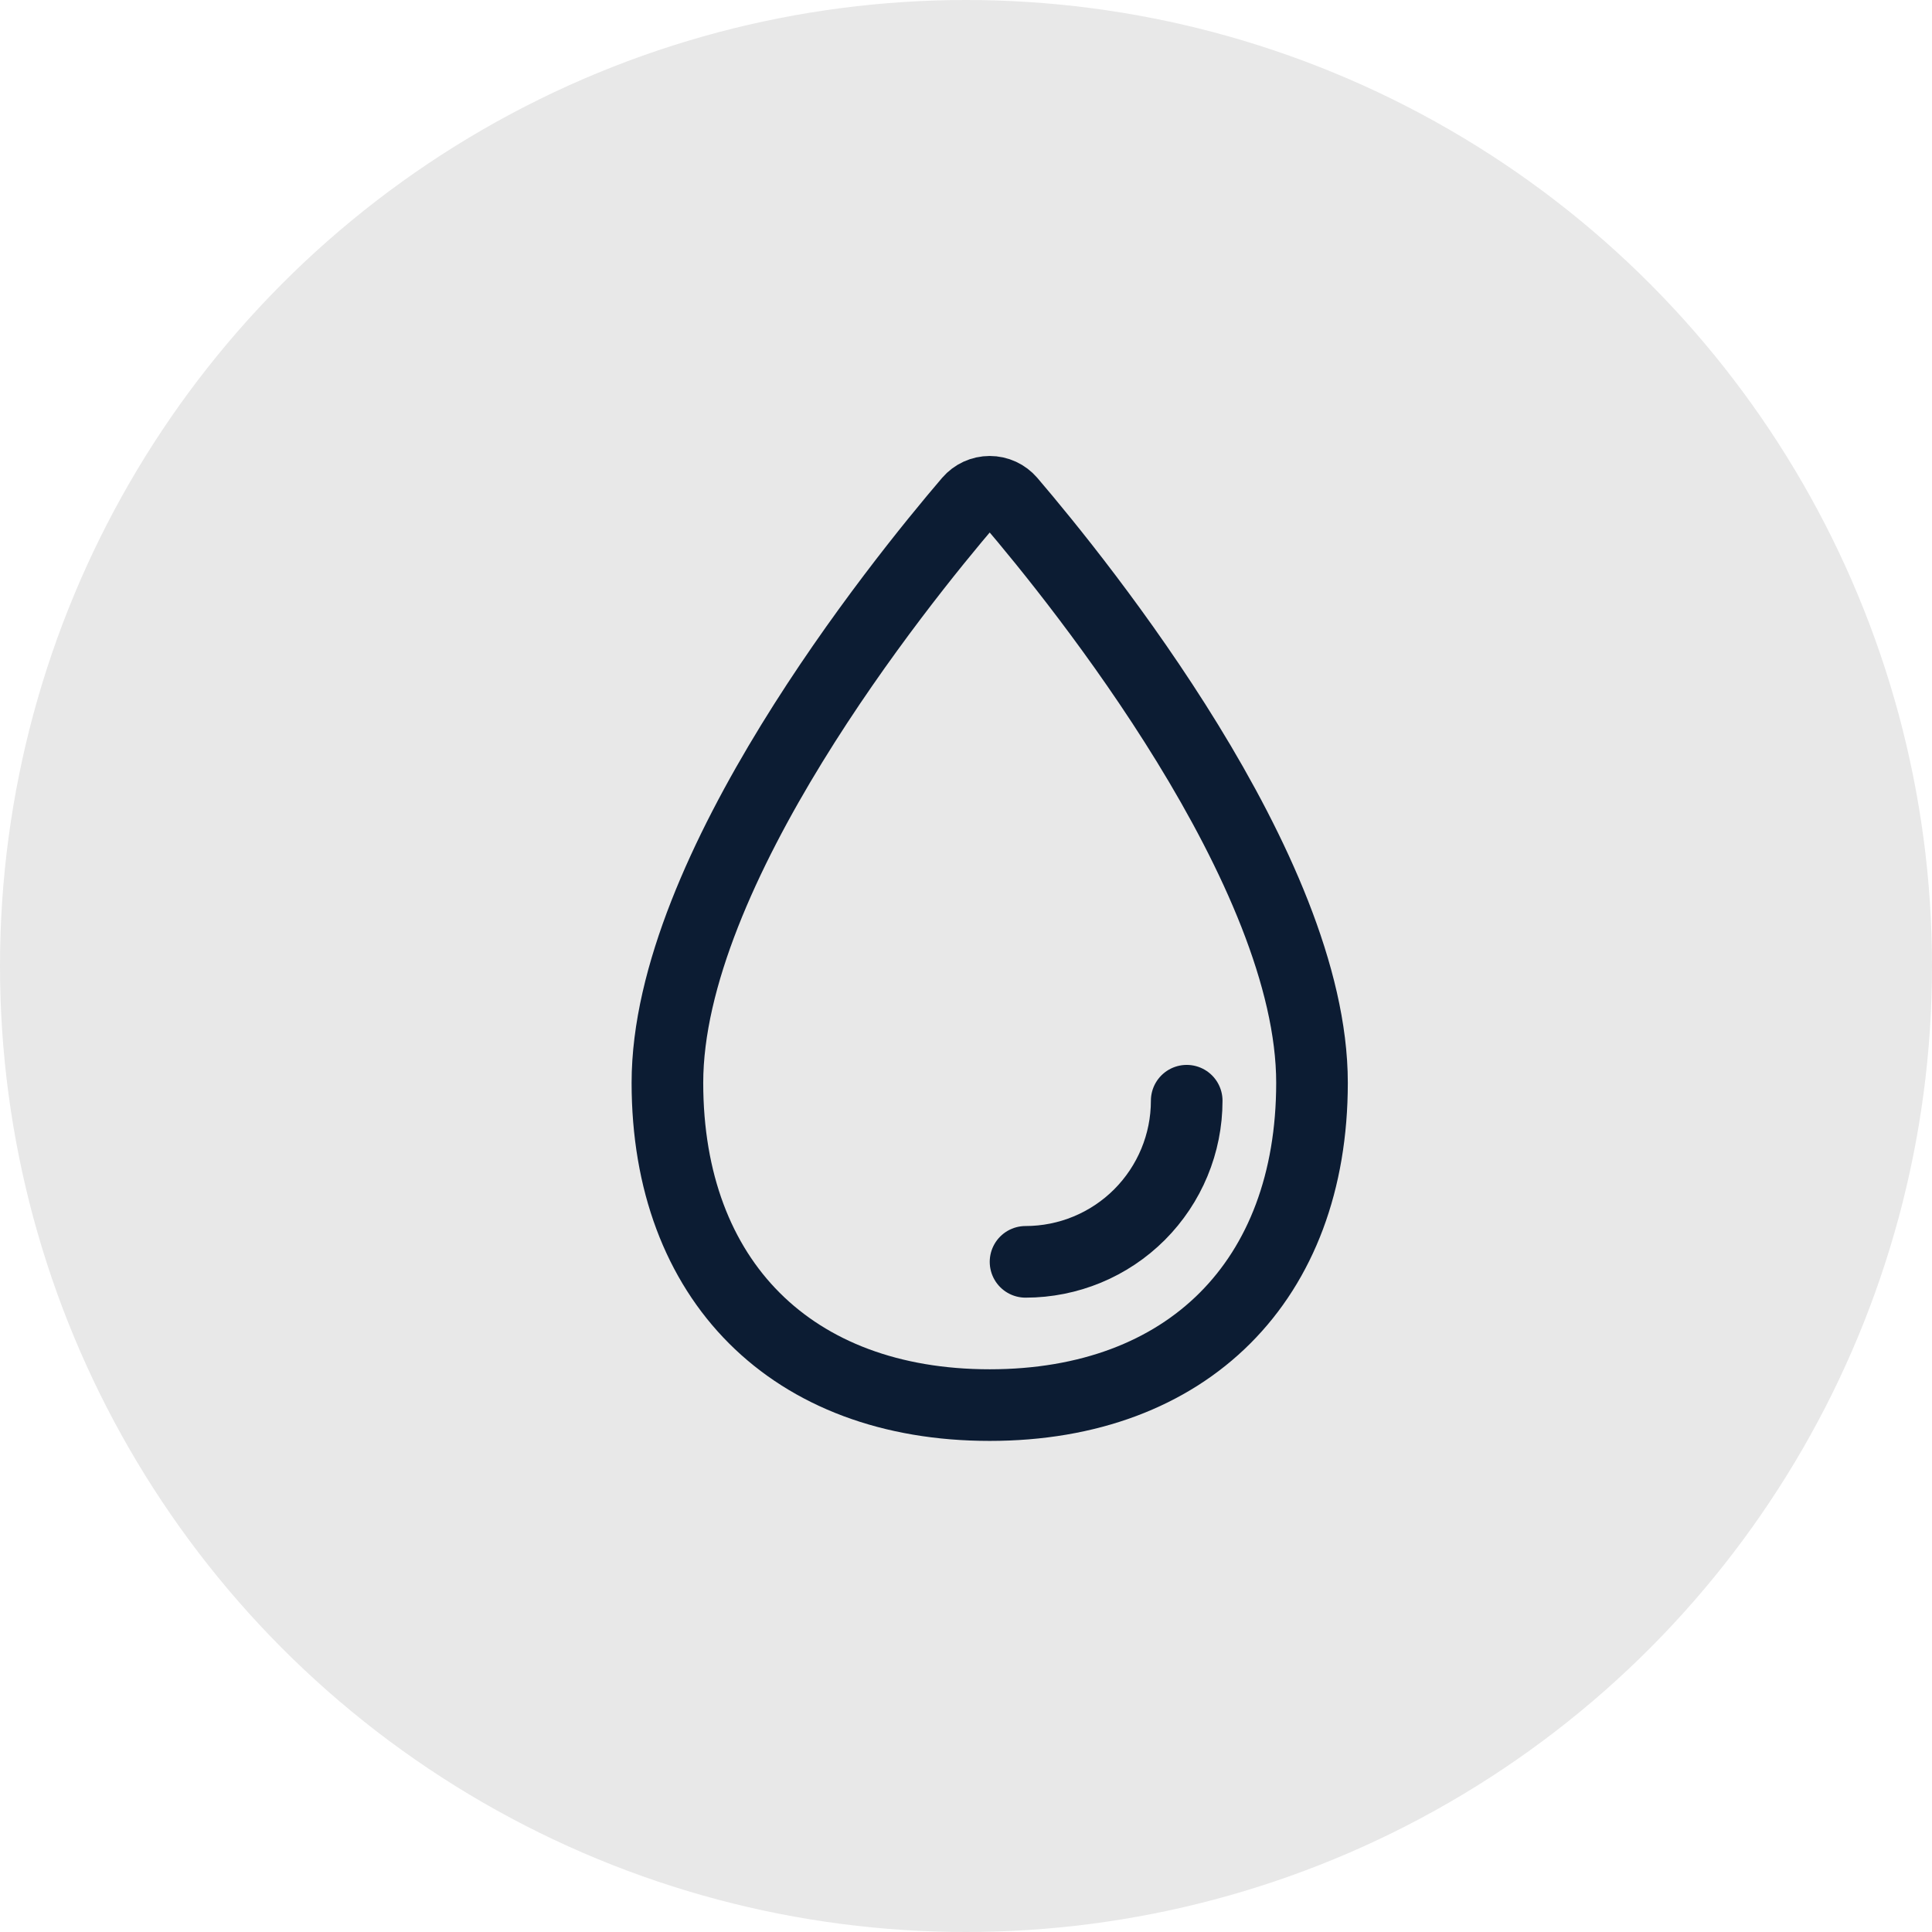<svg xmlns="http://www.w3.org/2000/svg" fill="none" viewBox="0 0 55 55" height="55" width="55">
<circle fill="#E8E8E8" r="27.5" cy="27.5" cx="27.5"></circle>
<path stroke-miterlimit="10" stroke-width="2.039" stroke="#0C1C33" d="M37.35 30.825C37.35 36.456 33.805 40 28.175 40C22.544 40 19 36.456 19 30.825C19 24.783 25.577 16.627 27.594 14.267C27.666 14.184 27.755 14.116 27.855 14.07C27.956 14.024 28.065 14 28.175 14C28.285 14 28.395 14.024 28.495 14.07C28.595 14.116 28.684 14.184 28.756 14.267C30.772 16.627 37.35 24.783 37.35 30.825Z"></path>
<path stroke-linejoin="round" stroke-linecap="round" stroke-width="2.039" stroke="#0C1C33" d="M33.783 31.335C33.783 32.552 33.299 33.718 32.439 34.579C31.579 35.439 30.412 35.922 29.195 35.922"></path>
</svg>
